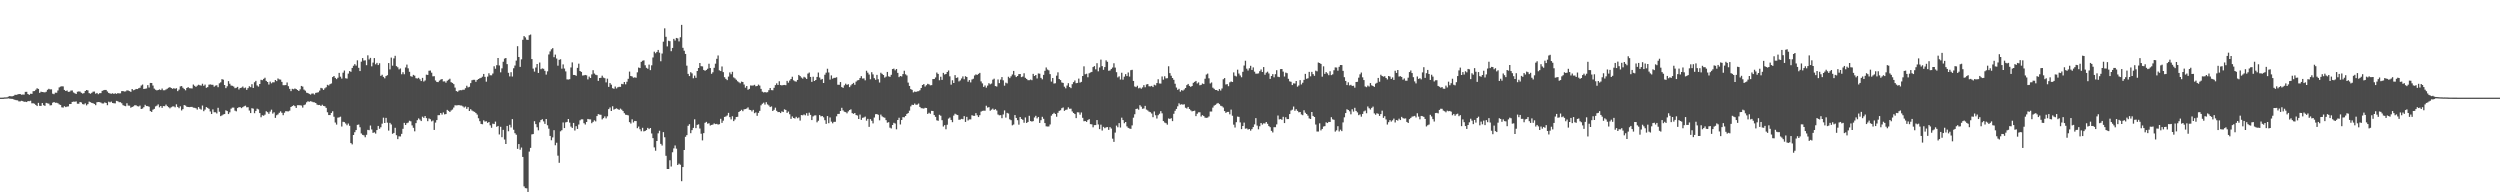 <?xml version="1.0" encoding="UTF-8"?>
<svg xmlns="http://www.w3.org/2000/svg" width="1920" height="150">
  <path d="M0 75.000h1v1.000H0zM1 75.000h1v1.000H1zM2 74.965h1v1.000H2zM3 74.826h1v1.000H3zM4 74.801h1v1.000H4zM5 74.725h1v1.000H5zM6 74.182h1v1.405H6zM7 73.787h1v1.989H7zM8 73.978h1v1.884H8zM9 73.939h1v2.017H9zM10 73.640h1v2.657H10zM11 72.829h1v3.894H11zM12 72.849h1v4.104H12zM13 72.562h1v4.492H13zM14 72.219h1v5.636H14zM15 72.202h1v5.690H15zM16 72.759h1v4.651H16zM17 72.620h1v5.045H17zM18 72.679h1v5.525H18zM19 70.564h1v7.566H19zM20 70.486h1v7.908H20zM21 72.169h1v5.426H21zM22 72.835h1v4.869H22zM23 71.992h1v5.351H23zM24 72.100h1v7.277H24zM25 70.036h1v9.283H25zM26 69.938h1v9.750H26zM27 68.917h1v11.650H27zM28 67.773h1v13.686H28zM29 68.316h1v10.676H29zM30 71.346h1v9.903H30zM31 70.390h1v10.962H31zM32 70.636h1v8.516H32zM33 70.790h1v10.027H33zM34 70.964h1v10.364H34zM35 70.429h1v8.558H35zM36 68.982h1v10.373H36zM37 68.213h1v11.388H37zM38 68.635h1v12.302H38zM39 68.608h1v12.167H39zM40 71.954h1v6.965H40zM41 72.363h1v5.988H41zM42 71.149h1v7.789H42zM43 71.215h1v7.695H43zM44 69.458h1v9.846H44zM45 67.131h1v13.068H45zM46 66.527h1v14.041H46zM47 66.277h1v16.163H47zM48 66.363h1v16.275H48zM49 69.052h1v12.522H49zM50 69.899h1v12.364H50zM51 69.453h1v12.431H51zM52 70.550h1v11.141H52zM53 70.376h1v9.564H53zM54 69.504h1v10.354H54zM55 69.498h1v8.791H55zM56 70.996h1v7.021H56zM57 71.625h1v6.490H57zM58 72.188h1v5.711H58zM59 70.430h1v9.221H59zM60 70.204h1v9.468H60zM61 70.342h1v8.013H61zM62 71.248h1v7.444H62zM63 71.895h1v8.074H63zM64 71.503h1v8.740H64zM65 69.901h1v9.469H65zM66 69.141h1v11.820H66zM67 69.439h1v10.543H67zM68 71.545h1v6.475H68zM69 71.970h1v6.531H69zM70 71.291h1v7.755H70zM71 70.421h1v8.898H71zM72 70.281h1v9.548H72zM73 71.913h1v8.856H73zM74 71.393h1v7.126H74zM75 72.363h1v5.963H75zM76 71.565h1v6.861H76zM77 71.549h1v7.226H77zM78 69.795h1v9.658H78zM79 69.308h1v10.159H79zM80 69.093h1v9.531H80zM81 69.054h1v10.043H81zM82 70.254h1v10.536H82zM83 71.375h1v6.714H83zM84 71.781h1v6.791H84zM85 72.002h1v6.025H85zM86 71.633h1v7.496H86zM87 72.116h1v7.190H87zM88 71.652h1v7.761H88zM89 72.091h1v5.363H89zM90 71.507h1v6.288H90zM91 71.710h1v6.783H91zM92 71.683h1v6.831H92zM93 69.993h1v9.297H93zM94 69.948h1v10.841H94zM95 70.306h1v10.943H95zM96 70.179h1v11.374H96zM97 69.400h1v9.912H97zM98 69.554h1v11.531H98zM99 69.977h1v11.170H99zM100 70.567h1v12.148H100zM101 68.372h1v13.800H101zM102 69.325h1v12.347H102zM103 68.948h1v11.921H103zM104 68.296h1v12.534H104zM105 68.414h1v13.161H105zM106 67.807h1v13.962H106zM107 67.367h1v13.741H107zM108 65.703h1v18.029H108zM109 64.906h1v18.428H109zM110 68.368h1v13.982H110zM111 68.137h1v12.360H111zM112 67.945h1v13.514H112zM113 65.361h1v16.156H113zM114 67.250h1v14.744H114zM115 63.714h1v21.634H115zM116 63.767h1v22.192H116zM117 65.712h1v18.526H117zM118 68.041h1v15.553H118zM119 68.918h1v12.798H119zM120 69.409h1v11.756H120zM121 69.135h1v11.039H121zM122 68.665h1v13.788H122zM123 69.157h1v12.237H123zM124 67.991h1v14.837H124zM125 69.309h1v12.125H125zM126 69.341h1v12.245H126zM127 68.731h1v11.584H127zM128 68.084h1v13.409H128zM129 67.370h1v14.961H129zM130 66.913h1v16.278H130zM131 67.605h1v14.752H131zM132 68.221h1v13.561H132zM133 67.746h1v13.945H133zM134 68.138h1v14.274H134zM135 67.749h1v12.359H135zM136 69.965h1v12.136H136zM137 68.823h1v14.254H137zM138 66.334h1v15.327H138zM139 66.094h1v18.751H139zM140 67.393h1v16.408H140zM141 68.284h1v12.389H141zM142 69.383h1v11.707H142zM143 67.564h1v14.447H143zM144 66.940h1v15.225H144zM145 67.727h1v14.560H145zM146 67.836h1v14.292H146zM147 67.924h1v14.127H147zM148 64.931h1v17.768H148zM149 65.906h1v16.888H149zM150 66.713h1v16.450H150zM151 65.802h1v18.381H151zM152 65.094h1v17.115H152zM153 65.480h1v18.019H153zM154 65.765h1v18.419H154zM155 64.318h1v16.739H155zM156 65.884h1v19.500H156zM157 64.986h1v19.198H157zM158 67.433h1v14.778H158zM159 66.940h1v15.883H159zM160 65.046h1v18.505H160zM161 64.804h1v20.816H161zM162 65.080h1v22.498H162zM163 65.145h1v18.888H163zM164 66.563h1v19.658H164zM165 65.730h1v20.490H165zM166 65.478h1v21.670H166zM167 66.964h1v15.842H167zM168 63.990h1v21.827H168zM169 63.231h1v25.938H169zM170 60.754h1v27.865H170zM171 61.200h1v26.697H171zM172 65.266h1v22.359H172zM173 67.661h1v17.092H173zM174 66.261h1v19.016H174zM175 62.296h1v25.287H175zM176 64.285h1v21.991H176zM177 65.699h1v17.748H177zM178 65.908h1v16.736H178zM179 66.467h1v16.170H179zM180 67.752h1v17.238H180zM181 67.388h1v18.091H181zM182 66.713h1v16.299H182zM183 68.699h1v13.636H183zM184 67.608h1v14.725H184zM185 67.300h1v15.772H185zM186 66.466h1v15.834H186zM187 67.716h1v13.875H187zM188 67.233h1v13.914H188zM189 69.005h1v13.408H189zM190 67.678h1v14.659H190zM191 66.241h1v18.652H191zM192 66.992h1v19.850H192zM193 64.664h1v18.445H193zM194 67.543h1v15.889H194zM195 63.200h1v23.739H195zM196 62.128h1v23.065H196zM197 65.659h1v17.777H197zM198 66.515h1v17.513H198zM199 64.533h1v22.314H199zM200 61.283h1v28.773H200zM201 61.608h1v26.940H201zM202 60.579h1v28.304H202zM203 59.723h1v28.357H203zM204 62.107h1v23.361H204zM205 62.997h1v23.189H205zM206 64.914h1v22.462H206zM207 62.678h1v23.012H207zM208 64.004h1v20.237H208zM209 63.199h1v24.069H209zM210 63.222h1v23.051H210zM211 61.441h1v29.057H211zM212 62.293h1v26.220H212zM213 60.249h1v27.601H213zM214 60.995h1v25.610H214zM215 61.138h1v24.369H215zM216 62.876h1v23.769H216zM217 65.452h1v23.046H217zM218 65.423h1v21.157H218zM219 65.337h1v20.013H219zM220 63.320h1v22.207H220zM221 66.177h1v19.356H221zM222 68.244h1v16.750H222zM223 70.009h1v12.180H223zM224 68.217h1v13.231H224zM225 68.536h1v12.298H225zM226 67.940h1v13.562H226zM227 68.426h1v14.457H227zM228 69.144h1v11.642H228zM229 69.899h1v10.913H229zM230 68.614h1v12.247H230zM231 65.996h1v15.030H231zM232 66.519h1v16.131H232zM233 68.815h1v11.928H233zM234 69.629h1v10.593H234zM235 71.186h1v7.385H235zM236 71.499h1v6.271H236zM237 72.082h1v6.103H237zM238 72.648h1v5.052H238zM239 71.871h1v6.166H239zM240 71.806h1v6.691H240zM241 72.595h1v5.977H241zM242 71.306h1v7.818H242zM243 71.105h1v9.230H243zM244 70.858h1v9.826H244zM245 69.591h1v10.996H245zM246 67.469h1v13.961H246zM247 67.895h1v12.550H247zM248 69.046h1v12.287H248zM249 67.820h1v13.793H249zM250 67.042h1v15.814H250zM251 65.121h1v21.124H251zM252 65.634h1v22.725H252zM253 64.635h1v23.735H253zM254 64.103h1v22.618H254zM255 59.186h1v26.241H255zM256 58.388h1v31.278H256zM257 59.809h1v34.294H257zM258 60.754h1v34.945H258zM259 59.705h1v30.680H259zM260 55.971h1v34.139H260zM261 58.884h1v30.741H261zM262 60.387h1v36.799H262zM263 55.818h1v37.701H263zM264 54.178h1v39.627H264zM265 60.083h1v34.776H265zM266 60.347h1v35.836H266zM267 56.507h1v38.356H267zM268 54.586h1v42.006H268zM269 55.133h1v54.748H269zM270 52.167h1v58.751H270zM271 50.504h1v53.163H271zM272 49.238h1v52.316H272zM273 50.359h1v49.510H273zM274 46.324h1v49.590H274zM275 52.095h1v43.556H275zM276 54.580h1v43.153H276zM277 47.340h1v55.175H277zM278 44.593h1v58.972H278zM279 46.482h1v57.443H279zM280 46.318h1v59.089H280zM281 50.083h1v53.436H281zM282 42.491h1v57.251H282zM283 45.647h1v54.349H283zM284 44.450h1v51.980H284zM285 50.932h1v48.505H285zM286 48.058h1v53.987H286zM287 44.613h1v57.022H287zM288 49.387h1v53.211H288zM289 48.275h1v51.601H289zM290 49.993h1v46.706H290zM291 48.580h1v50.325H291zM292 58.265h1v39.468H292zM293 57.409h1v37.593H293zM294 59.018h1v31.346H294zM295 60.139h1v34.324H295zM296 58.414h1v32.099H296zM297 57.754h1v36.453H297zM298 48.452h1v51.826H298zM299 53.316h1v41.035H299zM300 44.254h1v51.316H300zM301 50.439h1v52.320H301zM302 44.872h1v57.199H302zM303 42.864h1v55.277H303zM304 50.770h1v53.062H304zM305 51.649h1v55.215H305zM306 53.305h1v51.403H306zM307 52.557h1v52.264H307zM308 57.048h1v45.749H308zM309 55.450h1v43.469H309zM310 57.025h1v37.352H310zM311 51.809h1v44.182H311zM312 49.634h1v44.998H312zM313 52.475h1v41.667H313zM314 55.132h1v37.600H314zM315 58.527h1v34.673H315zM316 58.956h1v37.355H316zM317 57.492h1v40.673H317zM318 58.136h1v42.706H318zM319 60.063h1v34.493H319zM320 60.332h1v31.964H320zM321 59.759h1v31.179H321zM322 60.896h1v30.974H322zM323 62.281h1v30.680H323zM324 59.818h1v29.775H324zM325 62.611h1v27.919H325zM326 61.796h1v27.357H326zM327 57.334h1v33.406H327zM328 57.535h1v35.568H328zM329 54.330h1v36.630H329zM330 54.184h1v37.436H330zM331 55.826h1v37.408H331zM332 58.634h1v33.927H332zM333 58.542h1v41.223H333zM334 61.811h1v32.371H334zM335 62.940h1v29.261H335zM336 63.095h1v25.370H336zM337 61.879h1v26.527H337zM338 61.133h1v25.633H338zM339 60.667h1v27.344H339zM340 62.582h1v23.811H340zM341 62.453h1v25.398H341zM342 63.505h1v24.075H342zM343 62.004h1v22.373H343zM344 61.250h1v23.888H344zM345 60.446h1v25.594H345zM346 63.132h1v21.699H346zM347 63.679h1v20.460H347zM348 64.632h1v17.969H348zM349 67.270h1v13.583H349zM350 69.934h1v11.028H350zM351 70.431h1v10.407H351zM352 69.545h1v11.162H352zM353 69.219h1v11.772H353zM354 69.335h1v11.696H354zM355 68.909h1v12.829H355zM356 68.928h1v13.650H356zM357 67.734h1v14.073H357zM358 65.841h1v17.764H358zM359 67.115h1v15.154H359zM360 66.666h1v18.567H360zM361 63.823h1v20.064H361zM362 61.619h1v23.283H362zM363 61.307h1v24.218H363zM364 61.274h1v24.662H364zM365 62.802h1v24.028H365zM366 61.390h1v26.633H366zM367 60.647h1v30.200H367zM368 60.114h1v32.955H368zM369 59.755h1v35.438H369zM370 58.872h1v36.563H370zM371 56.767h1v35.659H371zM372 59.053h1v34.350H372zM373 62.743h1v30.397H373zM374 58.810h1v35.539H374zM375 56.291h1v37.411H375zM376 57.810h1v38.422H376zM377 57.866h1v40.259H377zM378 56.475h1v38.517H378zM379 50.890h1v44.419H379zM380 52.793h1v40.571H380zM381 50.076h1v47.289H381zM382 44.565h1v52.161H382zM383 50.263h1v52.998H383zM384 55.527h1v41.841H384zM385 52.480h1v52.877H385zM386 47.398h1v52.357H386zM387 45.019h1v62.146H387zM388 44.537h1v66.054H388zM389 49.276h1v47.447H389zM390 55.903h1v44.903H390zM391 58.699h1v37.142H391zM392 55.468h1v42.427H392zM393 58.780h1v32.693H393zM394 52.405h1v47.249H394zM395 50.344h1v51.945H395zM396 46.565h1v56.889H396zM397 35.484h1v78.861H397zM398 43.790h1v66.828H398zM399 51.357h1v63.649H399zM400 45.552h1v67.771H400zM401 30.573h1v89.942H401zM402 27.697h1v115.474H402zM403 28.699h1v115.792H403zM404 30.474h1v114.146H404zM405 30.680h1v116.719H405zM406 27.064h1v89.346H406zM407 26.525h1v87.060H407zM408 45.351h1v57.847H408zM409 52.663h1v50.299H409zM410 54.965h1v38.097H410zM411 51.845h1v43.482H411zM412 49.167h1v48.584H412zM413 56.014h1v44.095H413zM414 48.019h1v45.913H414zM415 53.139h1v39.075H415zM416 52.547h1v38.986H416zM417 52.852h1v40.397H417zM418 54.380h1v40.734H418zM419 57.319h1v34.068H419zM420 54.786h1v41.435H420zM421 41.845h1v56.988H421zM422 39.482h1v64.897H422zM423 37.864h1v69.844H423zM424 36.969h1v68.545H424zM425 43.948h1v56.039H425zM426 41.914h1v69.662H426zM427 44.978h1v64.666H427zM428 50.418h1v69.146H428zM429 45.914h1v79.114H429zM430 45.506h1v55.341H430zM431 52.722h1v47.260H431zM432 49.436h1v44.613H432zM433 52.609h1v45.740H433zM434 54.822h1v39.185H434zM435 60.983h1v32.658H435zM436 61.104h1v30.306H436zM437 60.805h1v33.369H437zM438 51.812h1v45.437H438zM439 47.945h1v50.312H439zM440 57.537h1v36.885H440zM441 57.620h1v42.618H441zM442 58.204h1v38.702H442zM443 52.098h1v46.914H443zM444 48.915h1v46.746H444zM445 54.547h1v37.861H445zM446 55.220h1v36.421H446zM447 58.027h1v33.617H447zM448 57.880h1v36.758H448zM449 57.547h1v38.089H449zM450 57.880h1v35.808H450zM451 60.996h1v30.321H451zM452 58.854h1v32.811H452zM453 59.917h1v31.781H453zM454 57.154h1v37.481H454zM455 53.922h1v39.656H455zM456 56.462h1v35.952H456zM457 57.391h1v35.832H457zM458 57.770h1v31.350H458zM459 62.113h1v25.566H459zM460 59.905h1v28.102H460zM461 59.738h1v28.405H461zM462 58.090h1v33.603H462zM463 59.584h1v31.131H463zM464 60.060h1v29.350H464zM465 63.294h1v27.649H465zM466 60.412h1v28.920H466zM467 66.703h1v17.120H467zM468 63.792h1v18.717H468zM469 65.013h1v20.237H469zM470 67.731h1v13.901H470zM471 68.180h1v16.012H471zM472 66.448h1v17.188H472zM473 67.945h1v15.239H473zM474 67.038h1v16.757H474zM475 66.650h1v17.757H475zM476 66.696h1v16.706H476zM477 64.422h1v19.824H477zM478 64.729h1v20.580H478zM479 62.990h1v23.926H479zM480 64.791h1v23.304H480zM481 62.782h1v25.480H481zM482 60.520h1v28.083H482zM483 54.977h1v38.820H483zM484 58.389h1v36.490H484zM485 58.748h1v32.882H485zM486 59.706h1v34.362H486zM487 59.390h1v33.478H487zM488 59.713h1v33.292H488zM489 55.539h1v42.914H489zM490 51.865h1v45.298H490zM491 52.286h1v46.966H491zM492 47.532h1v53.300H492zM493 46.654h1v51.505H493zM494 46.343h1v54.576H494zM495 50.149h1v50.418H495zM496 52.095h1v47.776H496zM497 52.796h1v45.385H497zM498 49.615h1v49.539H498zM499 53.883h1v44.445H499zM500 50.153h1v52.348H500zM501 44.143h1v61.948H501zM502 39.703h1v73.524H502zM503 40.897h1v74.881H503zM504 39.880h1v68.419H504zM505 38.353h1v64.061H505zM506 40.455h1v59.971H506zM507 47.037h1v63.461H507zM508 41.090h1v70.659H508zM509 32.015h1v69.445H509zM510 21.776h1v83.659H510zM511 28.284h1v91.367H511zM512 35.616h1v94.190H512zM513 31.268h1v98.545H513zM514 31.626h1v91.460H514zM515 39.322h1v88.564H515zM516 36.836h1v80.093H516zM517 29.866h1v84.120H517zM518 31.119h1v80.573H518zM519 29.148h1v85.051H519zM520 29.473h1v97.239H520zM521 31.818h1v93.875H521zM522 28.597h1v97.909H522zM523 19.079h1v120.064H523zM524 36.736h1v91.576H524zM525 38.984h1v76.210H525zM526 41.421h1v63.647H526zM527 50.412h1v53.394H527zM528 56.729h1v39.904H528zM529 58.404h1v36.974H529zM530 55.431h1v46.850H530zM531 56.384h1v43.549H531zM532 60.121h1v38.059H532zM533 58.063h1v33.562H533zM534 59.766h1v38.651H534zM535 54.518h1v41.362H535zM536 52.238h1v43.238H536zM537 48.385h1v50.311H537zM538 50.845h1v51.863H538zM539 50.984h1v56.856H539zM540 53.711h1v48.555H540zM541 54.366h1v39.961H541zM542 53.722h1v39.876H542zM543 52.788h1v42.191H543zM544 48.941h1v45.748H544zM545 52.270h1v44.116H545zM546 56.681h1v39.280H546zM547 55.514h1v40.154H547zM548 52.072h1v42.706H548zM549 48.879h1v46.473H549zM550 45.143h1v49.965H550zM551 42.599h1v53.089H551zM552 53.996h1v41.386H552zM553 54.560h1v36.663H553zM554 51.027h1v43.348H554zM555 55.399h1v37.287H555zM556 59.313h1v30.486H556zM557 60.559h1v28.867H557zM558 61.548h1v27.127H558zM559 58.810h1v27.865H559zM560 55.606h1v34.355H560zM561 57.027h1v34.677H561zM562 55.160h1v34.135H562zM563 59.419h1v33.588H563zM564 60.229h1v31.497H564zM565 61.257h1v28.577H565zM566 62.430h1v27.287H566zM567 63.192h1v22.824H567zM568 63.954h1v21.282H568zM569 62.648h1v21.673H569zM570 62.993h1v22.383H570zM571 64.904h1v19.044H571zM572 67.305h1v16.443H572zM573 66.070h1v17.268H573zM574 68.941h1v13.562H574zM575 68.262h1v16.001H575zM576 65.628h1v18.885H576zM577 65.746h1v19.878H577zM578 65.613h1v18.755H578zM579 65.126h1v21.811H579zM580 66.235h1v20.077H580zM581 66.071h1v22.880H581zM582 64.981h1v21.723H582zM583 65.731h1v19.425H583zM584 68.238h1v12.648H584zM585 70.400h1v9.261H585zM586 71.028h1v7.845H586zM587 70.728h1v9.618H587zM588 70.997h1v7.509H588zM589 70.801h1v9.363H589zM590 69.293h1v11.708H590zM591 67.583h1v14.663H591zM592 69.203h1v12.520H592zM593 69.346h1v15.897H593zM594 67.410h1v16.895H594zM595 65.364h1v17.333H595zM596 63.987h1v21.112H596zM597 65.295h1v20.821H597zM598 62.427h1v23.591H598zM599 65.327h1v21.495H599zM600 65.565h1v20.012H600zM601 65.348h1v20.693H601zM602 65.234h1v18.757H602zM603 65.456h1v18.997H603zM604 62.099h1v24.582H604zM605 63.513h1v22.168H605zM606 61.847h1v25.914H606zM607 60.651h1v30.616H607zM608 58.930h1v30.518H608zM609 61.713h1v28.928H609zM610 62.414h1v28.619H610zM611 62.715h1v27.012H611zM612 61.381h1v29.457H612zM613 57.542h1v32.692H613zM614 58.403h1v34.219H614zM615 59.551h1v28.815H615zM616 60.360h1v28.202H616zM617 58.992h1v28.920H617zM618 59.597h1v28.965H618zM619 60.618h1v26.298H619zM620 56.545h1v32.355H620zM621 55.699h1v30.837H621zM622 59.080h1v29.121H622zM623 62.899h1v29.303H623zM624 58.924h1v30.464H624zM625 62.223h1v26.451H625zM626 61.442h1v27.114H626zM627 59.082h1v34.872H627zM628 55.713h1v37.034H628zM629 59.530h1v28.860H629zM630 61.180h1v28.235H630zM631 60.618h1v28.479H631zM632 63.742h1v26.374H632zM633 57.421h1v34.879H633zM634 55.830h1v39.297H634zM635 52.782h1v36.362H635zM636 55.633h1v39.001H636zM637 61.144h1v29.065H637zM638 57.887h1v35.537H638zM639 60.396h1v34.308H639zM640 59.800h1v33.806H640zM641 59.773h1v33.790H641zM642 59.347h1v29.992H642zM643 65.081h1v22.438H643zM644 65.137h1v22.299H644zM645 63.027h1v22.231H645zM646 66.867h1v15.938H646zM647 67.460h1v17.339H647zM648 65.524h1v20.268H648zM649 64.263h1v21.849H649zM650 65.153h1v21.879H650zM651 64.665h1v20.884H651zM652 66.897h1v17.647H652zM653 65.595h1v18.389H653zM654 64.560h1v22.346H654zM655 63.630h1v23.840H655zM656 65.107h1v21.670H656zM657 62.648h1v25.700H657zM658 61.756h1v26.999H658zM659 61.466h1v29.934H659zM660 59.976h1v28.026H660zM661 58.465h1v33.595H661zM662 60.340h1v30.144H662zM663 60.213h1v30.014H663zM664 61.670h1v27.871H664zM665 54.315h1v38.369H665zM666 55.815h1v35.477H666zM667 57.231h1v40.194H667zM668 60.898h1v30.617H668zM669 55.429h1v37.325H669zM670 57.154h1v37.639H670zM671 60.043h1v30.231H671zM672 61.290h1v26.413H672zM673 57.518h1v30.086H673zM674 60.894h1v27.253H674zM675 63.411h1v29.026H675zM676 55.876h1v32.113H676zM677 56.709h1v32.666H677zM678 57.617h1v32.431H678zM679 59.585h1v30.856H679zM680 58.844h1v33.433H680zM681 55.259h1v38.968H681zM682 58.640h1v35.194H682zM683 59.052h1v38.984H683zM684 57.434h1v41.221H684zM685 53.027h1v42.953H685zM686 52.694h1v41.638H686zM687 54.024h1v40.823H687zM688 53.004h1v46.312H688zM689 55.953h1v36.196H689zM690 59.227h1v31.214H690zM691 58.393h1v37.213H691zM692 58.731h1v33.449H692zM693 56.877h1v33.097H693zM694 54.313h1v35.799H694zM695 57.102h1v32.004H695zM696 57.961h1v29.564H696zM697 63.441h1v23.375H697zM698 65.990h1v19.022H698zM699 68.426h1v13.280H699zM700 69.037h1v11.393H700zM701 70.954h1v9.672H701zM702 70.281h1v9.220H702zM703 70.617h1v9.862H703zM704 70.141h1v10.206H704zM705 70.029h1v9.494H705zM706 69.343h1v12.784H706zM707 67.573h1v15.535H707zM708 65.281h1v17.937H708zM709 64.588h1v18.816H709zM710 66.431h1v16.366H710zM711 65.441h1v17.478H711zM712 64.366h1v23.133H712zM713 64.787h1v21.780H713zM714 65.510h1v21.824H714zM715 65.366h1v19.788H715zM716 60.711h1v24.562H716zM717 60.655h1v27.733H717zM718 59.483h1v30.289H718zM719 55.687h1v36.727H719zM720 56.795h1v35.995H720zM721 61.659h1v26.502H721zM722 58.923h1v29.973H722zM723 61.313h1v30.994H723zM724 55.979h1v41.181H724zM725 57.251h1v38.848H725zM726 56.822h1v42.453H726zM727 55.284h1v40.520H727zM728 54.140h1v36.969H728zM729 58.626h1v31.663H729zM730 65.013h1v27.080H730zM731 61.661h1v32.171H731zM732 63.752h1v25.019H732zM733 57.721h1v29.638H733zM734 59.833h1v28.111H734zM735 59.444h1v28.948H735zM736 62.537h1v29.449H736zM737 61.769h1v30.059H737zM738 60.265h1v31.034H738zM739 58.656h1v32.871H739zM740 60.866h1v28.317H740zM741 58.523h1v35.100H741zM742 59.115h1v30.621H742zM743 62.783h1v29.750H743zM744 61.507h1v30.210H744zM745 63.287h1v28.406H745zM746 61.036h1v27.463H746zM747 60.451h1v28.492H747zM748 57.976h1v30.999H748zM749 57.126h1v29.752H749zM750 57.548h1v30.958H750zM751 56.730h1v33.189H751zM752 55.968h1v32.484H752zM753 62.529h1v23.156H753zM754 64.056h1v21.067H754zM755 66.752h1v18.232H755zM756 65.648h1v19.394H756zM757 67.344h1v13.879H757zM758 65.737h1v16.907H758zM759 63.912h1v18.375H759zM760 64.766h1v20.279H760zM761 64.159h1v20.050H761zM762 61.174h1v22.208H762zM763 60.413h1v24.031H763zM764 66.085h1v17.718H764zM765 66.468h1v18.399H765zM766 61.032h1v26.949H766zM767 63.832h1v24.732H767zM768 61.121h1v27.295H768zM769 59.176h1v31.591H769zM770 61.701h1v26.213H770zM771 65.769h1v19.035H771zM772 63.477h1v26.862H772zM773 64.032h1v22.649H773zM774 58.941h1v28.249H774zM775 59.984h1v31.668H775zM776 58.609h1v33.700H776zM777 57.188h1v39.058H777zM778 54.486h1v41.170H778zM779 57.802h1v30.574H779zM780 59.207h1v31.387H780zM781 58.378h1v33.924H781zM782 56.936h1v38.812H782zM783 56.827h1v33.040H783zM784 59.218h1v32.148H784zM785 58.804h1v33.219H785zM786 56.277h1v37.970H786zM787 59.751h1v30.480H787zM788 60.613h1v33.844H788zM789 61.595h1v32.059H789zM790 61.585h1v27.367H790zM791 61.072h1v31.909H791zM792 61.569h1v31.805H792zM793 56.720h1v36.286H793zM794 58.384h1v31.855H794zM795 57.575h1v31.360H795zM796 60.263h1v30.682H796zM797 56.428h1v33.403H797zM798 56.581h1v37.828H798zM799 59.816h1v32.490H799zM800 60.905h1v28.778H800zM801 57.478h1v33.764H801zM802 54.350h1v40.176H802zM803 51.815h1v45.185H803zM804 53.397h1v43.789H804zM805 54.029h1v43.091H805zM806 56.919h1v38.646H806zM807 62.672h1v26.179H807zM808 59.909h1v27.699H808zM809 64.146h1v22.491H809zM810 63.955h1v23.620H810zM811 58.093h1v31.543H811zM812 55.541h1v31.089H812zM813 60.664h1v24.485H813zM814 61.508h1v23.193H814zM815 63.358h1v19.755H815zM816 63.680h1v18.844H816zM817 66.573h1v18.597H817zM818 67.849h1v16.537H818zM819 65.687h1v18.442H819zM820 63.913h1v18.536H820zM821 66.832h1v16.716H821zM822 67.670h1v15.808H822zM823 64.672h1v20.915H823zM824 63.070h1v23.729H824zM825 61.785h1v25.795H825zM826 63.883h1v26.830H826zM827 63.672h1v22.552H827zM828 60.365h1v25.949H828zM829 63.418h1v24.632H829zM830 62.863h1v23.517H830zM831 58.372h1v32.093H831zM832 50.954h1v42.189H832zM833 57.034h1v35.891H833zM834 56.630h1v37.009H834zM835 59.354h1v32.904H835zM836 56.260h1v35.257H836zM837 55.666h1v39.674H837zM838 55.254h1v40.213H838zM839 51.515h1v46.270H839zM840 50.734h1v45.378H840zM841 53.270h1v42.758H841zM842 48.514h1v43.682H842zM843 54.785h1v40.816H843zM844 51.836h1v47.332H844zM845 45.749h1v50.020H845zM846 50.795h1v49.477H846zM847 53.611h1v43.813H847zM848 51.529h1v46.930H848zM849 46.340h1v51.428H849zM850 47.447h1v50.117H850zM851 54.312h1v45.442H851zM852 54.106h1v43.519H852zM853 52.918h1v45.805H853zM854 51.870h1v54.611H854zM855 48.609h1v60.359H855zM856 51.934h1v49.893H856zM857 55.464h1v40.978H857zM858 59.451h1v38.293H858zM859 58.625h1v35.936H859zM860 61.060h1v36.898H860zM861 55.875h1v34.485H861zM862 61.165h1v31.056H862zM863 58.896h1v35.766H863zM864 56.926h1v36.767H864zM865 58.415h1v38.645H865zM866 55.660h1v42.525H866zM867 58.831h1v39.867H867zM868 53.935h1v45.038H868zM869 53.631h1v42.672H869zM870 62.154h1v28.237H870zM871 66.398h1v21.355H871zM872 66.905h1v16.787H872zM873 65.837h1v17.546H873zM874 67.832h1v16.404H874zM875 67.314h1v13.466H875zM876 68.126h1v13.769H876zM877 67.104h1v16.479H877zM878 65.364h1v17.947H878zM879 67.044h1v14.252H879zM880 64.893h1v19.290H880zM881 64.545h1v20.278H881zM882 66.265h1v19.481H882zM883 66.376h1v19.816H883zM884 65.922h1v21.262H884zM885 66.850h1v23.173H885zM886 65.056h1v20.536H886zM887 65.568h1v22.972H887zM888 63.785h1v27.274H888zM889 60.871h1v27.618H889zM890 64.092h1v23.242H890zM891 64.224h1v21.140H891zM892 58.711h1v28.342H892zM893 61.200h1v31.767H893zM894 58.591h1v35.533H894zM895 60.205h1v34.436H895zM896 60.044h1v35.710H896zM897 50.890h1v40.095H897zM898 56.167h1v35.186H898zM899 58.157h1v32.635H899zM900 59.923h1v33.132H900zM901 61.278h1v26.112H901zM902 64.308h1v20.785H902zM903 67.204h1v16.459H903zM904 69.027h1v12.653H904zM905 68.181h1v11.154H905zM906 70.411h1v9.968H906zM907 69.199h1v10.899H907zM908 69.620h1v10.744H908zM909 68.698h1v11.402H909zM910 67.588h1v15.139H910zM911 65.405h1v17.922H911zM912 64.482h1v17.639H912zM913 65.936h1v17.757H913zM914 66.716h1v18.032H914zM915 66.045h1v19.515H915zM916 63.569h1v21.695H916zM917 62.893h1v22.115H917zM918 62.161h1v27.016H918zM919 64.125h1v23.204H919zM920 63.268h1v22.995H920zM921 65.468h1v20.740H921zM922 65.154h1v24.334H922zM923 64.103h1v24.301H923zM924 64.548h1v24.590H924zM925 60.445h1v29.933H925zM926 57.255h1v33.257H926zM927 56.529h1v33.791H927zM928 60.147h1v29.302H928zM929 64.112h1v21.519H929zM930 63.356h1v22.322H930zM931 67.339h1v15.291H931zM932 68.178h1v12.937H932zM933 69.115h1v11.424H933zM934 69.123h1v10.496H934zM935 69.915h1v9.143H935zM936 68.401h1v11.590H936zM937 69.519h1v11.666H937zM938 67.924h1v13.671H938zM939 60.861h1v21.710H939zM940 59.966h1v25.350H940zM941 64.865h1v21.792H941zM942 64.628h1v21.350H942zM943 66.218h1v19.698H943zM944 63.249h1v24.566H944zM945 62.550h1v21.640H945zM946 62.969h1v25.896H946zM947 55.606h1v40.136H947zM948 58.185h1v39.756H948zM949 58.710h1v35.162H949zM950 53.523h1v36.038H950zM951 56.499h1v33.252H951zM952 57.963h1v36.036H952zM953 59.364h1v39.835H953zM954 55.148h1v41.611H954zM955 50.331h1v43.805H955zM956 46.645h1v52.169H956zM957 52.727h1v45.859H957zM958 54.148h1v45.381H958zM959 52.412h1v46.644H959zM960 50.521h1v49.810H960zM961 53.708h1v45.451H961zM962 51.769h1v45.813H962zM963 55.065h1v40.460H963zM964 56.573h1v34.169H964zM965 56.585h1v39.883H965zM966 56.348h1v42.992H966zM967 54.698h1v42.271H967zM968 53.352h1v41.130H968zM969 55.272h1v40.421H969zM970 51.516h1v43.188H970zM971 57.394h1v37.454H971zM972 55.832h1v37.881H972zM973 55.032h1v40.043H973zM974 56.415h1v40.386H974zM975 60.547h1v37.150H975zM976 58.351h1v42.159H976zM977 56.937h1v44.781H977zM978 59.376h1v38.301H978zM979 57.001h1v40.684H979zM980 53.889h1v41.644H980zM981 58.948h1v29.790H981zM982 59.226h1v32.464H982zM983 53.075h1v38.365H983zM984 52.976h1v39.009H984zM985 54.985h1v34.716H985zM986 58.783h1v35.753H986zM987 55.770h1v34.267H987zM988 56.212h1v35.283H988zM989 60.538h1v30.888H989zM990 62.464h1v25.133H990zM991 62.830h1v22.069H991zM992 65.352h1v18.881H992zM993 63.987h1v17.854H993zM994 64.146h1v20.955H994zM995 62.210h1v21.640H995zM996 66.563h1v18.589H996zM997 65.651h1v20.598H997zM998 61.535h1v24.482H998zM999 64.860h1v23.068H999zM1000 63.563h1v24.895H1000zM1001 61.352h1v23.348H1001zM1002 56.719h1v29.858H1002zM1003 60.537h1v27.001H1003zM1004 60.125h1v28.695H1004zM1005 55.201h1v35.727H1005zM1006 58.613h1v32.769H1006zM1007 55.202h1v30.827H1007zM1008 56.943h1v32.111H1008zM1009 58.202h1v31.650H1009zM1010 54.294h1v41.370H1010zM1011 54.758h1v46.251H1011zM1012 48.049h1v52.962H1012zM1013 48.365h1v46.370H1013zM1014 49.121h1v51.045H1014zM1015 58.865h1v40.157H1015zM1016 50.942h1v46.252H1016zM1017 56.726h1v40.143H1017zM1018 55.345h1v38.600H1018zM1019 56.347h1v38.184H1019zM1020 57.759h1v35.848H1020zM1021 54.727h1v38.945H1021zM1022 57.696h1v32.318H1022zM1023 57.083h1v34.553H1023zM1024 53.942h1v38.065H1024zM1025 51.762h1v49.325H1025zM1026 51.850h1v48.221H1026zM1027 54.282h1v42.655H1027zM1028 51.320h1v49.632H1028zM1029 49.907h1v49.652H1029zM1030 49.947h1v50.752H1030zM1031 54.435h1v39.573H1031zM1032 59.290h1v30.808H1032zM1033 62.178h1v24.648H1033zM1034 65.338h1v18.562H1034zM1035 63.242h1v21.228H1035zM1036 65.562h1v19.921H1036zM1037 65.131h1v22.698H1037zM1038 66.012h1v17.927H1038zM1039 65.822h1v19.862H1039zM1040 67.332h1v15.445H1040zM1041 62.953h1v22.251H1041zM1042 62.829h1v23.492H1042zM1043 59.633h1v28.834H1043zM1044 57.067h1v30.770H1044zM1045 55.722h1v33.904H1045zM1046 59.403h1v28.093H1046zM1047 61.505h1v24.037H1047zM1048 66.387h1v18.479H1048zM1049 66.984h1v19.980H1049zM1050 65.727h1v16.058H1050zM1051 66.475h1v16.649H1051zM1052 63.808h1v20.288H1052zM1053 65.530h1v17.321H1053zM1054 66.031h1v15.825H1054zM1055 66.715h1v20.392H1055zM1056 64.245h1v23.850H1056zM1057 63.575h1v23.420H1057zM1058 59.861h1v27.535H1058zM1059 62.777h1v26.234H1059zM1060 57.391h1v30.194H1060zM1061 58.392h1v26.618H1061zM1062 58.859h1v31.653H1062zM1063 58.545h1v30.704H1063zM1064 59.884h1v31.857H1064zM1065 61.025h1v34.603H1065zM1066 58.387h1v35.467H1066zM1067 58.784h1v33.488H1067zM1068 60.638h1v32.750H1068zM1069 59.462h1v32.954H1069zM1070 61.411h1v29.700H1070zM1071 54.337h1v39.715H1071zM1072 56.020h1v36.156H1072zM1073 53.750h1v38.850H1073zM1074 58.797h1v32.324H1074zM1075 58.532h1v33.675H1075zM1076 59.094h1v30.671H1076zM1077 61.165h1v29.606H1077zM1078 60.255h1v30.847H1078zM1079 61.938h1v29.012H1079zM1080 62.002h1v31.639H1080zM1081 59.650h1v34.790H1081zM1082 55.352h1v36.138H1082zM1083 54.124h1v36.439H1083zM1084 56.107h1v33.427H1084zM1085 59.289h1v30.071H1085zM1086 62.513h1v26.463H1086zM1087 64.040h1v26.187H1087zM1088 58.741h1v28.250H1088zM1089 60.634h1v28.907H1089zM1090 60.043h1v31.617H1090zM1091 60.956h1v28.100H1091zM1092 55.590h1v33.657H1092zM1093 51.603h1v38.137H1093zM1094 59.801h1v31.527H1094zM1095 56.241h1v40.879H1095zM1096 53.734h1v42.454H1096zM1097 56.848h1v38.774H1097zM1098 61.375h1v26.779H1098zM1099 57.394h1v32.061H1099zM1100 58.822h1v32.695H1100zM1101 62.559h1v30.763H1101zM1102 61.623h1v25.236H1102zM1103 61.588h1v25.084H1103zM1104 65.991h1v21.077H1104zM1105 66.602h1v17.845H1105zM1106 67.325h1v16.182H1106zM1107 66.875h1v16.689H1107zM1108 68.100h1v16.818H1108zM1109 68.203h1v17.240H1109zM1110 65.756h1v20.527H1110zM1111 67.151h1v17.846H1111zM1112 62.738h1v22.699H1112zM1113 65.490h1v19.727H1113zM1114 63.887h1v21.885H1114zM1115 60.469h1v28.049H1115zM1116 65.071h1v22.452H1116zM1117 65.534h1v23.340H1117zM1118 63.107h1v24.639H1118zM1119 58.395h1v28.885H1119zM1120 54.067h1v35.197H1120zM1121 51.903h1v36.515H1121zM1122 57.619h1v39.277H1122zM1123 55.322h1v36.385H1123zM1124 57.226h1v36.611H1124zM1125 54.711h1v42.101H1125zM1126 55.556h1v43.476H1126zM1127 52.947h1v43.038H1127zM1128 53.224h1v40.740H1128zM1129 60.793h1v30.380H1129zM1130 56.289h1v36.389H1130zM1131 57.335h1v37.996H1131zM1132 52.327h1v39.765H1132zM1133 55.108h1v39.056H1133zM1134 62.862h1v27.746H1134zM1135 55.349h1v34.269H1135zM1136 58.452h1v37.810H1136zM1137 58.934h1v34.459H1137zM1138 57.604h1v37.887H1138zM1139 54.338h1v38.289H1139zM1140 59.514h1v36.593H1140zM1141 57.160h1v35.097H1141zM1142 52.646h1v41.219H1142zM1143 47.391h1v43.335H1143zM1144 52.308h1v41.783H1144zM1145 51.362h1v49.025H1145zM1146 51.521h1v51.542H1146zM1147 53.205h1v43.253H1147zM1148 52.381h1v48.313H1148zM1149 54.814h1v46.608H1149zM1150 53.978h1v40.243H1150zM1151 62.140h1v28.712H1151zM1152 60.483h1v30.854H1152zM1153 61.929h1v31.613H1153zM1154 56.437h1v35.264H1154zM1155 57.774h1v35.273H1155zM1156 59.232h1v34.008H1156zM1157 53.744h1v43.159H1157zM1158 54.255h1v37.455H1158zM1159 49.928h1v40.462H1159zM1160 54.601h1v36.239H1160zM1161 56.214h1v38.739H1161zM1162 58.522h1v36.199H1162zM1163 60.658h1v42.260H1163zM1164 56.201h1v42.678H1164zM1165 63.125h1v24.892H1165zM1166 61.217h1v28.767H1166zM1167 62.633h1v25.630H1167zM1168 58.270h1v33.030H1168zM1169 59.004h1v32.238H1169zM1170 56.090h1v37.833H1170zM1171 57.241h1v34.482H1171zM1172 54.990h1v36.343H1172zM1173 55.457h1v34.472H1173zM1174 56.922h1v36.154H1174zM1175 55.916h1v38.490H1175zM1176 59.693h1v31.224H1176zM1177 61.005h1v33.329H1177zM1178 57.846h1v34.570H1178zM1179 48.118h1v49.047H1179zM1180 47.066h1v48.885H1180zM1181 54.748h1v42.329H1181zM1182 53.876h1v45.988H1182zM1183 49.298h1v47.872H1183zM1184 51.033h1v47.809H1184zM1185 52.039h1v45.466H1185zM1186 46.584h1v51.503H1186zM1187 48.428h1v47.681H1187zM1188 45.817h1v54.787H1188zM1189 42.650h1v60.609H1189zM1190 42.078h1v58.258H1190zM1191 46.884h1v50.455H1191zM1192 48.193h1v51.177H1192zM1193 52.448h1v41.962H1193zM1194 59.650h1v29.833H1194zM1195 59.397h1v28.106H1195zM1196 59.202h1v31.218H1196zM1197 61.999h1v28.150H1197zM1198 61.486h1v25.692H1198zM1199 58.600h1v31.427H1199zM1200 57.749h1v31.712H1200zM1201 55.479h1v35.057H1201zM1202 56.074h1v37.060H1202zM1203 55.823h1v35.989H1203zM1204 52.814h1v45.175H1204zM1205 55.336h1v38.382H1205zM1206 57.932h1v32.636H1206zM1207 56.484h1v38.076H1207zM1208 58.066h1v31.820H1208zM1209 58.026h1v35.868H1209zM1210 59.108h1v35.190H1210zM1211 55.705h1v35.639H1211zM1212 59.629h1v31.378H1212zM1213 60.556h1v32.602H1213zM1214 59.890h1v34.030H1214zM1215 57.650h1v38.680H1215zM1216 56.569h1v42.398H1216zM1217 57.997h1v35.614H1217zM1218 56.623h1v33.483H1218zM1219 47.478h1v57.344H1219zM1220 53.835h1v41.218H1220zM1221 53.843h1v43.670H1221zM1222 57.222h1v35.096H1222zM1223 61.031h1v28.255H1223zM1224 57.030h1v35.150H1224zM1225 62.396h1v26.593H1225zM1226 65.851h1v21.144H1226zM1227 62.208h1v24.483H1227zM1228 63.410h1v21.934H1228zM1229 62.597h1v25.674H1229zM1230 59.331h1v30.256H1230zM1231 56.247h1v36.545H1231zM1232 60.326h1v30.537H1232zM1233 58.621h1v33.109H1233zM1234 53.328h1v40.166H1234zM1235 56.533h1v40.641H1235zM1236 53.680h1v39.537H1236zM1237 59.063h1v32.831H1237zM1238 58.198h1v35.356H1238zM1239 51.983h1v38.520H1239zM1240 48.357h1v51.273H1240zM1241 52.270h1v46.111H1241zM1242 47.312h1v53.320H1242zM1243 50.838h1v48.413H1243zM1244 53.333h1v46.060H1244zM1245 48.237h1v50.209H1245zM1246 51.691h1v48.596H1246zM1247 47.633h1v56.284H1247zM1248 49.018h1v53.314H1248zM1249 50.101h1v56.643H1249zM1250 43.229h1v57.847H1250zM1251 44.624h1v53.115H1251zM1252 57.002h1v39.725H1252zM1253 53.691h1v45.422H1253zM1254 55.932h1v45.144H1254zM1255 56.338h1v37.371H1255zM1256 48.745h1v45.011H1256zM1257 51.337h1v44.938H1257zM1258 48.330h1v48.938H1258zM1259 52.902h1v50.502H1259zM1260 51.530h1v47.967H1260zM1261 47.778h1v48.000H1261zM1262 53.067h1v43.971H1262zM1263 48.820h1v49.664H1263zM1264 52.499h1v49.321H1264zM1265 49.174h1v46.576H1265zM1266 55.014h1v46.104H1266zM1267 56.349h1v45.449H1267zM1268 57.210h1v39.822H1268zM1269 53.224h1v41.290H1269zM1270 53.844h1v40.400H1270zM1271 49.426h1v46.214H1271zM1272 50.080h1v44.339H1272zM1273 46.630h1v50.712H1273zM1274 45.105h1v55.338H1274zM1275 51.965h1v49.088H1275zM1276 55.389h1v36.804H1276zM1277 56.639h1v37.963H1277zM1278 61.028h1v32.519H1278zM1279 61.340h1v33.086H1279zM1280 58.319h1v31.825H1280zM1281 60.112h1v26.867H1281zM1282 59.349h1v29.572H1282zM1283 59.794h1v33.982H1283zM1284 58.438h1v31.422H1284zM1285 50.490h1v42.880H1285zM1286 52.678h1v39.390H1286zM1287 60.748h1v28.617H1287zM1288 56.920h1v40.501H1288zM1289 52.675h1v39.609H1289zM1290 57.188h1v35.735H1290zM1291 55.271h1v38.103H1291zM1292 51.794h1v46.724H1292zM1293 55.553h1v40.601H1293zM1294 58.689h1v31.220H1294zM1295 58.252h1v37.696H1295zM1296 57.644h1v38.306H1296zM1297 52.478h1v41.550H1297zM1298 49.427h1v54.154H1298zM1299 52.334h1v47.726H1299zM1300 49.296h1v56.031H1300zM1301 55.152h1v48.456H1301zM1302 48.699h1v44.816H1302zM1303 52.312h1v43.995H1303zM1304 55.251h1v49.189H1304zM1305 52.377h1v51.998H1305zM1306 55.599h1v40.609H1306zM1307 50.548h1v48.709H1307zM1308 51.592h1v46.770H1308zM1309 51.589h1v45.492H1309zM1310 52.714h1v46.215H1310zM1311 55.697h1v43.390H1311zM1312 57.968h1v39.049H1312zM1313 55.461h1v41.338H1313zM1314 54.372h1v48.453H1314zM1315 53.272h1v45.864H1315zM1316 50.238h1v47.001H1316zM1317 50.518h1v46.077H1317zM1318 52.758h1v42.037H1318zM1319 49.886h1v45.626H1319zM1320 51.139h1v49.804H1320zM1321 47.942h1v56.609H1321zM1322 48.305h1v49.309H1322zM1323 55.881h1v38.707H1323zM1324 50.382h1v46.737H1324zM1325 47.442h1v53.776H1325zM1326 48.329h1v54.292H1326zM1327 51.661h1v50.320H1327zM1328 47.644h1v54.740H1328zM1329 56.222h1v38.887H1329zM1330 56.732h1v32.190H1330zM1331 57.618h1v31.935H1331zM1332 62.959h1v27.066H1332zM1333 57.503h1v34.704H1333zM1334 51.273h1v43.074H1334zM1335 51.493h1v37.884H1335zM1336 59.473h1v26.640H1336zM1337 58.211h1v27.796H1337zM1338 60.883h1v23.322H1338zM1339 63.684h1v21.088H1339zM1340 63.124h1v23.935H1340zM1341 62.591h1v26.036H1341zM1342 61.111h1v30.608H1342zM1343 58.370h1v29.401H1343zM1344 60.751h1v30.957H1344zM1345 55.671h1v35.606H1345zM1346 56.883h1v35.851H1346zM1347 53.543h1v41.222H1347zM1348 54.907h1v43.684H1348zM1349 57.412h1v36.532H1349zM1350 56.089h1v34.703H1350zM1351 52.808h1v44.700H1351zM1352 57.835h1v35.836H1352zM1353 55.125h1v42.847H1353zM1354 46.723h1v51.435H1354zM1355 50.885h1v45.757H1355zM1356 51.462h1v49.592H1356zM1357 51.935h1v50.123H1357zM1358 51.480h1v44.759H1358zM1359 48.101h1v50.808H1359zM1360 49.967h1v53.372H1360zM1361 50.604h1v55.534H1361zM1362 43.236h1v63.024H1362zM1363 46.617h1v53.079H1363zM1364 46.601h1v54.583H1364zM1365 41.924h1v59.584H1365zM1366 45.699h1v55.786H1366zM1367 46.052h1v58.732H1367zM1368 38.325h1v67.337H1368zM1369 42.372h1v64.539H1369zM1370 48.357h1v60.461H1370zM1371 38.184h1v65.852H1371zM1372 37.822h1v71.624H1372zM1373 39.729h1v70.054H1373zM1374 45.389h1v63.918H1374zM1375 50.088h1v54.405H1375zM1376 45.529h1v64.674H1376zM1377 41.482h1v75.836H1377zM1378 40.712h1v75.030H1378zM1379 48.727h1v57.662H1379zM1380 51.411h1v53.181H1380zM1381 54.750h1v51.213H1381zM1382 53.619h1v51.146H1382zM1383 48.753h1v46.713H1383zM1384 54.075h1v41.461H1384zM1385 52.278h1v45.276H1385zM1386 50.898h1v49.771H1386zM1387 52.459h1v50.054H1387zM1388 50.721h1v54.130H1388zM1389 42.541h1v65.655H1389zM1390 49.963h1v57.450H1390zM1391 46.337h1v61.544H1391zM1392 50.706h1v51.329H1392zM1393 55.743h1v44.101H1393zM1394 57.677h1v38.546H1394zM1395 54.519h1v36.176H1395zM1396 60.020h1v31.315H1396zM1397 55.150h1v36.599H1397zM1398 57.042h1v32.198H1398zM1399 59.230h1v32.140H1399zM1400 56.075h1v37.882H1400zM1401 54.968h1v41.324H1401zM1402 53.576h1v36.550H1402zM1403 54.745h1v42.135H1403zM1404 56.034h1v40.453H1404zM1405 54.678h1v39.686H1405zM1406 53.735h1v42.142H1406zM1407 56.671h1v37.227H1407zM1408 60.030h1v35.482H1408zM1409 57.519h1v37.418H1409zM1410 57.895h1v44.104H1410zM1411 53.074h1v44.962H1411zM1412 55.803h1v38.260H1412zM1413 53.737h1v39.932H1413zM1414 56.618h1v38.142H1414zM1415 51.813h1v42.555H1415zM1416 50.632h1v51.612H1416zM1417 53.174h1v48.466H1417zM1418 51.196h1v52.795H1418zM1419 52.068h1v48.082H1419zM1420 48.385h1v49.523H1420zM1421 51.685h1v43.129H1421zM1422 51.808h1v48.033H1422zM1423 55.970h1v38.166H1423zM1424 57.871h1v34.719H1424zM1425 59.390h1v30.769H1425zM1426 58.302h1v33.284H1426zM1427 64.864h1v22.327H1427zM1428 63.709h1v25.876H1428zM1429 59.801h1v26.110H1429zM1430 58.708h1v32.075H1430zM1431 60.696h1v28.640H1431zM1432 58.198h1v29.761H1432zM1433 56.202h1v39.065H1433zM1434 56.996h1v37.076H1434zM1435 58.736h1v33.891H1435zM1436 53.481h1v41.172H1436zM1437 58.902h1v36.276H1437zM1438 57.904h1v39.255H1438zM1439 57.161h1v35.351H1439zM1440 54.732h1v42.071H1440zM1441 58.674h1v36.176H1441zM1442 54.739h1v37.168H1442zM1443 57.924h1v31.207H1443zM1444 59.724h1v37.996H1444zM1445 58.675h1v36.895H1445zM1446 57.776h1v35.725H1446zM1447 58.419h1v35.995H1447zM1448 55.535h1v41.730H1448zM1449 50.047h1v48.441H1449zM1450 50.421h1v46.772H1450zM1451 56.356h1v35.822H1451zM1452 57.509h1v35.618H1452zM1453 59.345h1v30.945H1453zM1454 61.408h1v26.340H1454zM1455 63.792h1v25.059H1455zM1456 64.970h1v21.776H1456zM1457 65.750h1v21.139H1457zM1458 65.289h1v20.130H1458zM1459 66.389h1v18.436H1459zM1460 62.562h1v24.552H1460zM1461 59.367h1v29.168H1461zM1462 54.464h1v36.640H1462zM1463 54.233h1v38.314H1463zM1464 56.773h1v38.342H1464zM1465 59.445h1v33.838H1465zM1466 56.554h1v38.826H1466zM1467 53.795h1v39.718H1467zM1468 56.252h1v35.074H1468zM1469 56.882h1v40.391H1469zM1470 53.922h1v46.112H1470zM1471 51.612h1v43.265H1471zM1472 49.514h1v45.975H1472zM1473 44.856h1v50.139H1473zM1474 49.573h1v47.670H1474zM1475 51.112h1v53.307H1475zM1476 50.132h1v59.383H1476zM1477 52.845h1v44.114H1477zM1478 51.107h1v49.965H1478zM1479 48.982h1v49.712H1479zM1480 53.073h1v51.273H1480zM1481 46.989h1v49.043H1481zM1482 53.929h1v43.217H1482zM1483 53.803h1v48.112H1483zM1484 51.449h1v48.631H1484zM1485 51.457h1v47.951H1485zM1486 53.343h1v44.428H1486zM1487 54.241h1v44.734H1487zM1488 42.743h1v65.123H1488zM1489 45.522h1v61.290H1489zM1490 46.402h1v54.920H1490zM1491 40.625h1v65.131H1491zM1492 48.778h1v53.440H1492zM1493 46.755h1v51.323H1493zM1494 51.563h1v50.145H1494zM1495 52.923h1v46.633H1495zM1496 55.273h1v47.185H1496zM1497 53.576h1v47.610H1497zM1498 55.114h1v48.974H1498zM1499 56.021h1v52.546H1499zM1500 54.114h1v45.546H1500zM1501 50.798h1v48.246H1501zM1502 51.005h1v45.943H1502zM1503 56.023h1v40.148H1503zM1504 55.024h1v42.136H1504zM1505 49.349h1v47.658H1505zM1506 48.928h1v45.391H1506zM1507 53.153h1v39.894H1507zM1508 59.706h1v32.874H1508zM1509 59.373h1v33.989H1509zM1510 58.408h1v36.028H1510zM1511 57.744h1v37.297H1511zM1512 60.883h1v36.784H1512zM1513 60.582h1v31.784H1513zM1514 61.125h1v28.351H1514zM1515 61.806h1v27.851H1515zM1516 60.711h1v26.499H1516zM1517 60.983h1v28.340H1517zM1518 60.853h1v27.121H1518zM1519 60.766h1v30.675H1519zM1520 58.304h1v31.710H1520zM1521 59.334h1v37.635H1521zM1522 59.967h1v33.933H1522zM1523 59.778h1v33.202H1523zM1524 54.722h1v40.943H1524zM1525 53.958h1v39.471H1525zM1526 50.409h1v43.774H1526zM1527 53.872h1v41.376H1527zM1528 52.422h1v41.958H1528zM1529 54.301h1v38.942H1529zM1530 49.522h1v46.697H1530zM1531 46.713h1v49.688H1531zM1532 50.974h1v49.144H1532zM1533 51.184h1v53.447H1533zM1534 47.980h1v58.490H1534zM1535 41.615h1v65.475H1535zM1536 43.782h1v60.934H1536zM1537 49.948h1v52.905H1537zM1538 53.749h1v49.236H1538zM1539 46.577h1v57.706H1539zM1540 48.288h1v53.615H1540zM1541 48.680h1v51.391H1541zM1542 48.277h1v51.426H1542zM1543 51.305h1v45.560H1543zM1544 56.758h1v40.287H1544zM1545 52.709h1v40.033H1545zM1546 52.247h1v43.822H1546zM1547 49.271h1v50.385H1547zM1548 49.795h1v49.554H1548zM1549 48.310h1v56.675H1549zM1550 48.649h1v53.165H1550zM1551 46.179h1v55.229H1551zM1552 50.446h1v51.128H1552zM1553 46.310h1v67.316H1553zM1554 52.593h1v44.731H1554zM1555 57.963h1v31.647H1555zM1556 59.502h1v28.348H1556zM1557 65.308h1v20.267H1557zM1558 65.163h1v20.719H1558zM1559 63.227h1v21.816H1559zM1560 63.192h1v28.364H1560zM1561 61.936h1v26.037H1561zM1562 61.982h1v25.388H1562zM1563 63.998h1v22.901H1563zM1564 58.524h1v29.348H1564zM1565 58.968h1v30.923H1565zM1566 57.030h1v31.711H1566zM1567 52.331h1v39.688H1567zM1568 52.210h1v42.111H1568zM1569 57.849h1v36.577H1569zM1570 60.814h1v30.435H1570zM1571 60.084h1v28.043H1571zM1572 64.721h1v26.103H1572zM1573 62.329h1v25.288H1573zM1574 59.388h1v32.078H1574zM1575 62.861h1v28.828H1575zM1576 62.893h1v25.758H1576zM1577 62.086h1v27.524H1577zM1578 57.114h1v32.936H1578zM1579 57.292h1v30.294H1579zM1580 59.619h1v31.906H1580zM1581 55.787h1v35.054H1581zM1582 56.130h1v40.790H1582zM1583 54.893h1v39.238H1583zM1584 57.970h1v31.977H1584zM1585 51.661h1v42.846H1585zM1586 53.849h1v42.742H1586zM1587 54.355h1v51.442H1587zM1588 53.281h1v49.089H1588zM1589 50.462h1v48.897H1589zM1590 53.476h1v37.210H1590zM1591 54.332h1v41.983H1591zM1592 52.697h1v43.225H1592zM1593 51.557h1v49.521H1593zM1594 49.830h1v49.939H1594zM1595 50.026h1v49.670H1595zM1596 53.164h1v44.459H1596zM1597 48.927h1v55.832H1597zM1598 54.374h1v45.785H1598zM1599 42.739h1v61.743H1599zM1600 43.019h1v57.678H1600zM1601 53.471h1v45.888H1601zM1602 56.034h1v38.654H1602zM1603 62.372h1v34.831H1603zM1604 54.117h1v42.591H1604zM1605 48.334h1v45.131H1605zM1606 49.086h1v47.657H1606zM1607 51.263h1v45.478H1607zM1608 57.555h1v39.855H1608zM1609 61.024h1v38.111H1609zM1610 56.296h1v33.108H1610zM1611 61.276h1v26.474H1611zM1612 58.543h1v36.066H1612zM1613 56.662h1v37.590H1613zM1614 52.222h1v40.661H1614zM1615 47.411h1v48.496H1615zM1616 52.585h1v45.039H1616zM1617 52.629h1v47.250H1617zM1618 47.712h1v52.666H1618zM1619 53.457h1v47.275H1619zM1620 58.441h1v32.718H1620zM1621 55.297h1v38.434H1621zM1622 53.716h1v41.295H1622zM1623 52.153h1v44.134H1623zM1624 52.188h1v45.583H1624zM1625 53.409h1v38.030H1625zM1626 57.201h1v38.127H1626zM1627 58.716h1v33.363H1627zM1628 59.191h1v33.536H1628zM1629 53.039h1v42.186H1629zM1630 62.084h1v30.689H1630zM1631 60.724h1v31.574H1631zM1632 59.289h1v33.975H1632zM1633 54.231h1v36.067H1633zM1634 61.099h1v30.469H1634zM1635 59.150h1v30.033H1635zM1636 51.797h1v39.274H1636zM1637 58.391h1v30.969H1637zM1638 54.260h1v40.739H1638zM1639 50.078h1v41.934H1639zM1640 53.250h1v38.624H1640zM1641 59.692h1v33.879H1641zM1642 50.312h1v41.717H1642zM1643 44.625h1v48.914H1643zM1644 48.421h1v50.076H1644zM1645 50.647h1v45.688H1645zM1646 50.857h1v47.520H1646zM1647 49.355h1v52.253H1647zM1648 52.093h1v47.774H1648zM1649 53.109h1v49.157H1649zM1650 52.733h1v46.863H1650zM1651 51.741h1v45.516H1651zM1652 50.919h1v46.487H1652zM1653 48.686h1v48.483H1653zM1654 46.063h1v56.459H1654zM1655 46.219h1v60.893H1655zM1656 57.907h1v40.792H1656zM1657 54.920h1v43.914H1657zM1658 55.897h1v40.110H1658zM1659 50.222h1v49.889H1659zM1660 49.690h1v47.908H1660zM1661 54.546h1v44.850H1661zM1662 56.975h1v40.544H1662zM1663 56.777h1v40.629H1663zM1664 48.511h1v50.918H1664zM1665 47.562h1v47.743H1665zM1666 45.816h1v49.551H1666zM1667 48.058h1v47.103H1667zM1668 49.784h1v51.614H1668zM1669 51.209h1v52.218H1669zM1670 52.311h1v42.536H1670zM1671 47.592h1v53.303H1671zM1672 49.935h1v44.726H1672zM1673 56.017h1v37.082H1673zM1674 59.142h1v31.936H1674zM1675 60.821h1v34.176H1675zM1676 55.297h1v39.189H1676zM1677 52.690h1v43.062H1677zM1678 57.274h1v42.259H1678zM1679 56.455h1v38.248H1679zM1680 58.253h1v44.446H1680zM1681 52.970h1v42.054H1681zM1682 52.041h1v42.957H1682zM1683 56.826h1v32.604H1683zM1684 56.739h1v36.171H1684zM1685 62.725h1v28.046H1685zM1686 61.922h1v31.585H1686zM1687 63.695h1v26.682H1687zM1688 64.287h1v21.943H1688zM1689 62.696h1v23.398H1689zM1690 61.942h1v25.551H1690zM1691 58.622h1v32.607H1691zM1692 58.735h1v33.964H1692zM1693 58.593h1v30.655H1693zM1694 57.621h1v31.918H1694zM1695 58.584h1v28.508H1695zM1696 56.456h1v31.332H1696zM1697 58.784h1v30.326H1697zM1698 60.489h1v29.266H1698zM1699 60.771h1v30.933H1699zM1700 61.254h1v27.149H1700zM1701 62.467h1v28.466H1701zM1702 56.382h1v36.004H1702zM1703 50.541h1v49.358H1703zM1704 55.745h1v36.715H1704zM1705 51.072h1v48.162H1705zM1706 50.819h1v48.625H1706zM1707 54.065h1v45.339H1707zM1708 47.979h1v50.454H1708zM1709 50.061h1v47.723H1709zM1710 42.956h1v56.384H1710zM1711 40.472h1v63.165H1711zM1712 45.308h1v59.415H1712zM1713 42.999h1v56.482H1713zM1714 49.264h1v46.846H1714zM1715 51.149h1v44.292H1715zM1716 54.529h1v47.054H1716zM1717 55.119h1v39.239H1717zM1718 60.337h1v32.589H1718zM1719 60.862h1v33.419H1719zM1720 54.101h1v34.721H1720zM1721 58.113h1v33.913H1721zM1722 57.257h1v39.746H1722zM1723 56.381h1v36.471H1723zM1724 53.124h1v46.725H1724zM1725 56.590h1v37.258H1725zM1726 55.498h1v39.883H1726zM1727 52.589h1v43.578H1727zM1728 51.717h1v44.735H1728zM1729 51.541h1v42.423H1729zM1730 56.685h1v37.052H1730zM1731 47.426h1v49.734H1731zM1732 54.268h1v43.497H1732zM1733 55.551h1v42.552H1733zM1734 49.357h1v48.715H1734zM1735 56.303h1v41.956H1735zM1736 56.329h1v37.003H1736zM1737 56.598h1v38.501H1737zM1738 55.956h1v39.791H1738zM1739 55.474h1v38.966H1739zM1740 51.364h1v47.044H1740zM1741 58.463h1v35.224H1741zM1742 53.508h1v45.079H1742zM1743 53.244h1v45.035H1743zM1744 57.148h1v33.870H1744zM1745 59.980h1v28.891H1745zM1746 67.450h1v15.488H1746zM1747 68.247h1v14.740H1747zM1748 66.302h1v16.524H1748zM1749 67.823h1v16.989H1749zM1750 66.874h1v16.464H1750zM1751 66.150h1v19.828H1751zM1752 67.197h1v15.169H1752zM1753 66.504h1v19.058H1753zM1754 65.848h1v17.652H1754zM1755 64.028h1v20.939H1755zM1756 66.041h1v21.841H1756zM1757 64.835h1v21.895H1757zM1758 62.263h1v29.539H1758zM1759 62.106h1v28.795H1759zM1760 58.187h1v34.058H1760zM1761 60.809h1v32.363H1761zM1762 57.897h1v35.436H1762zM1763 59.743h1v29.757H1763zM1764 59.623h1v32.844H1764zM1765 64.033h1v26.529H1765zM1766 64.080h1v22.618H1766zM1767 62.945h1v23.845H1767zM1768 60.617h1v28.764H1768zM1769 63.807h1v22.644H1769zM1770 63.249h1v24.118H1770zM1771 65.277h1v22.938H1771zM1772 60.829h1v26.295H1772zM1773 61.035h1v29.452H1773zM1774 59.164h1v30.215H1774zM1775 57.800h1v33.106H1775zM1776 59.451h1v31.197H1776zM1777 49.724h1v42.187H1777zM1778 50.842h1v43.339H1778zM1779 58.903h1v38.557H1779zM1780 59.834h1v33.816H1780zM1781 61.359h1v33.298H1781zM1782 59.027h1v30.814H1782zM1783 57.001h1v32.798H1783zM1784 58.503h1v29.465H1784zM1785 56.553h1v36.502H1785zM1786 57.999h1v31.732H1786zM1787 58.657h1v28.984H1787zM1788 57.616h1v30.625H1788zM1789 62.182h1v28.508H1789zM1790 58.811h1v29.769H1790zM1791 61.388h1v30.228H1791zM1792 61.643h1v30.815H1792zM1793 61.054h1v31.863H1793zM1794 55.346h1v36.685H1794zM1795 59.320h1v31.644H1795zM1796 56.773h1v34.418H1796zM1797 61.258h1v26.598H1797zM1798 56.445h1v40.451H1798zM1799 60.976h1v29.286H1799zM1800 59.714h1v30.407H1800zM1801 57.757h1v30.998H1801zM1802 62.190h1v24.822H1802zM1803 61.608h1v25.699H1803zM1804 62.617h1v29.510H1804zM1805 64.062h1v30.205H1805zM1806 63.523h1v28.952H1806zM1807 58.220h1v35.957H1807zM1808 57.427h1v38.826H1808zM1809 59.998h1v29.590H1809zM1810 56.119h1v38.616H1810zM1811 60.472h1v37.305H1811zM1812 59.799h1v34.263H1812zM1813 58.926h1v35.452H1813zM1814 56.982h1v31.769H1814zM1815 61.759h1v24.704H1815zM1816 61.370h1v26.903H1816zM1817 58.894h1v35.096H1817zM1818 59.463h1v35.836H1818zM1819 58.639h1v39.951H1819zM1820 59.245h1v38.885H1820zM1821 59.232h1v29.293H1821zM1822 59.132h1v32.109H1822zM1823 63.168h1v24.374H1823zM1824 65.352h1v20.101H1824zM1825 62.661h1v25.400H1825zM1826 60.770h1v29.006H1826zM1827 59.487h1v26.115H1827zM1828 62.360h1v23.566H1828zM1829 62.057h1v25.104H1829zM1830 61.789h1v26.925H1830zM1831 59.958h1v29.047H1831zM1832 60.310h1v30.240H1832zM1833 60.572h1v28.083H1833zM1834 61.195h1v27.939H1834zM1835 60.982h1v28.619H1835zM1836 60.307h1v27.511H1836zM1837 59.274h1v26.028H1837zM1838 62.670h1v24.214H1838zM1839 62.699h1v25.805H1839zM1840 60.526h1v27.329H1840zM1841 59.640h1v29.830H1841zM1842 59.887h1v31.418H1842zM1843 62.884h1v23.485H1843zM1844 62.667h1v25.856H1844zM1845 64.347h1v22.060H1845zM1846 63.886h1v23.572H1846zM1847 65.435h1v19.073H1847zM1848 66.127h1v17.894H1848zM1849 65.039h1v21.754H1849zM1850 61.926h1v27.805H1850zM1851 62.023h1v25.948H1851zM1852 64.014h1v25.720H1852zM1853 65.575h1v19.658H1853zM1854 65.890h1v19.278H1854zM1855 65.433h1v18.352H1855zM1856 67.472h1v14.876H1856zM1857 64.341h1v18.637H1857zM1858 67.229h1v15.388H1858zM1859 64.534h1v19.195H1859zM1860 65.257h1v17.092H1860zM1861 66.862h1v17.813H1861zM1862 68.881h1v11.291H1862zM1863 70.034h1v9.021H1863zM1864 71.797h1v6.913H1864zM1865 72.918h1v5.027H1865zM1866 73.381h1v3.993H1866zM1867 73.852h1v2.418H1867zM1868 73.552h1v2.863H1868zM1869 74.201h1v1.882H1869zM1870 74.468h1v1.111H1870zM1871 74.498h1v1.000H1871zM1872 74.599h1v1.000H1872zM1873 74.686h1v1.000H1873zM1874 74.729h1v1.000H1874zM1875 74.762h1v1.000H1875zM1876 74.842h1v1.000H1876zM1877 74.824h1v1.000H1877zM1878 74.850h1v1.000H1878zM1879 74.866h1v1.000H1879zM1880 74.923h1v1.000H1880zM1881 74.942h1v1.000H1881zM1882 74.935h1v1.000H1882zM1883 74.956h1v1.000H1883zM1884 74.960h1v1.000H1884zM1885 74.966h1v1.000H1885zM1886 74.983h1v1.000H1886zM1887 74.988h1v1.000H1887zM1888 74.989h1v1.000H1888zM1889 74.989h1v1.000H1889zM1890 74.993h1v1.000H1890zM1891 74.994h1v1.000H1891zM1892 74.994h1v1.000H1892zM1893 74.995h1v1.000H1893zM1894 74.997h1v1.000H1894zM1895 74.998h1v1.000H1895zM1896 74.998h1v1.000H1896zM1897 74.998h1v1.000H1897zM1898 74.998h1v1.000H1898zM1899 74.999h1v1.000H1899zM1900 74.999h1v1.000H1900zM1901 74.999h1v1.000H1901zM1902 75.000h1v1.000H1902zM1903 75.000h1v1.000H1903zM1904 75.000h1v1.000H1904zM1905 75.000h1v1.000H1905zM1906 75.000h1v1.000H1906zM1907 75.000h1v1.000H1907zM1908 75.000h1v1.000H1908zM1909 75.000h1v1.000H1909zM1910 75.000h1v1.000H1910zM1911 75.000h1v1.000H1911zM1912 75.000h1v1.000H1912zM1913 75.000h1v1.000H1913zM1914 75.000h1v1.000H1914zM1915 75.000h1v1.000H1915zM1916 75.000h1v1.000H1916zM1917 75.000h1v1.000H1917zM1918 75.000h1v1.000H1918zM1919 75.000h1v1.000H1919z" fill="#4a4a4a"></path>
</svg>
